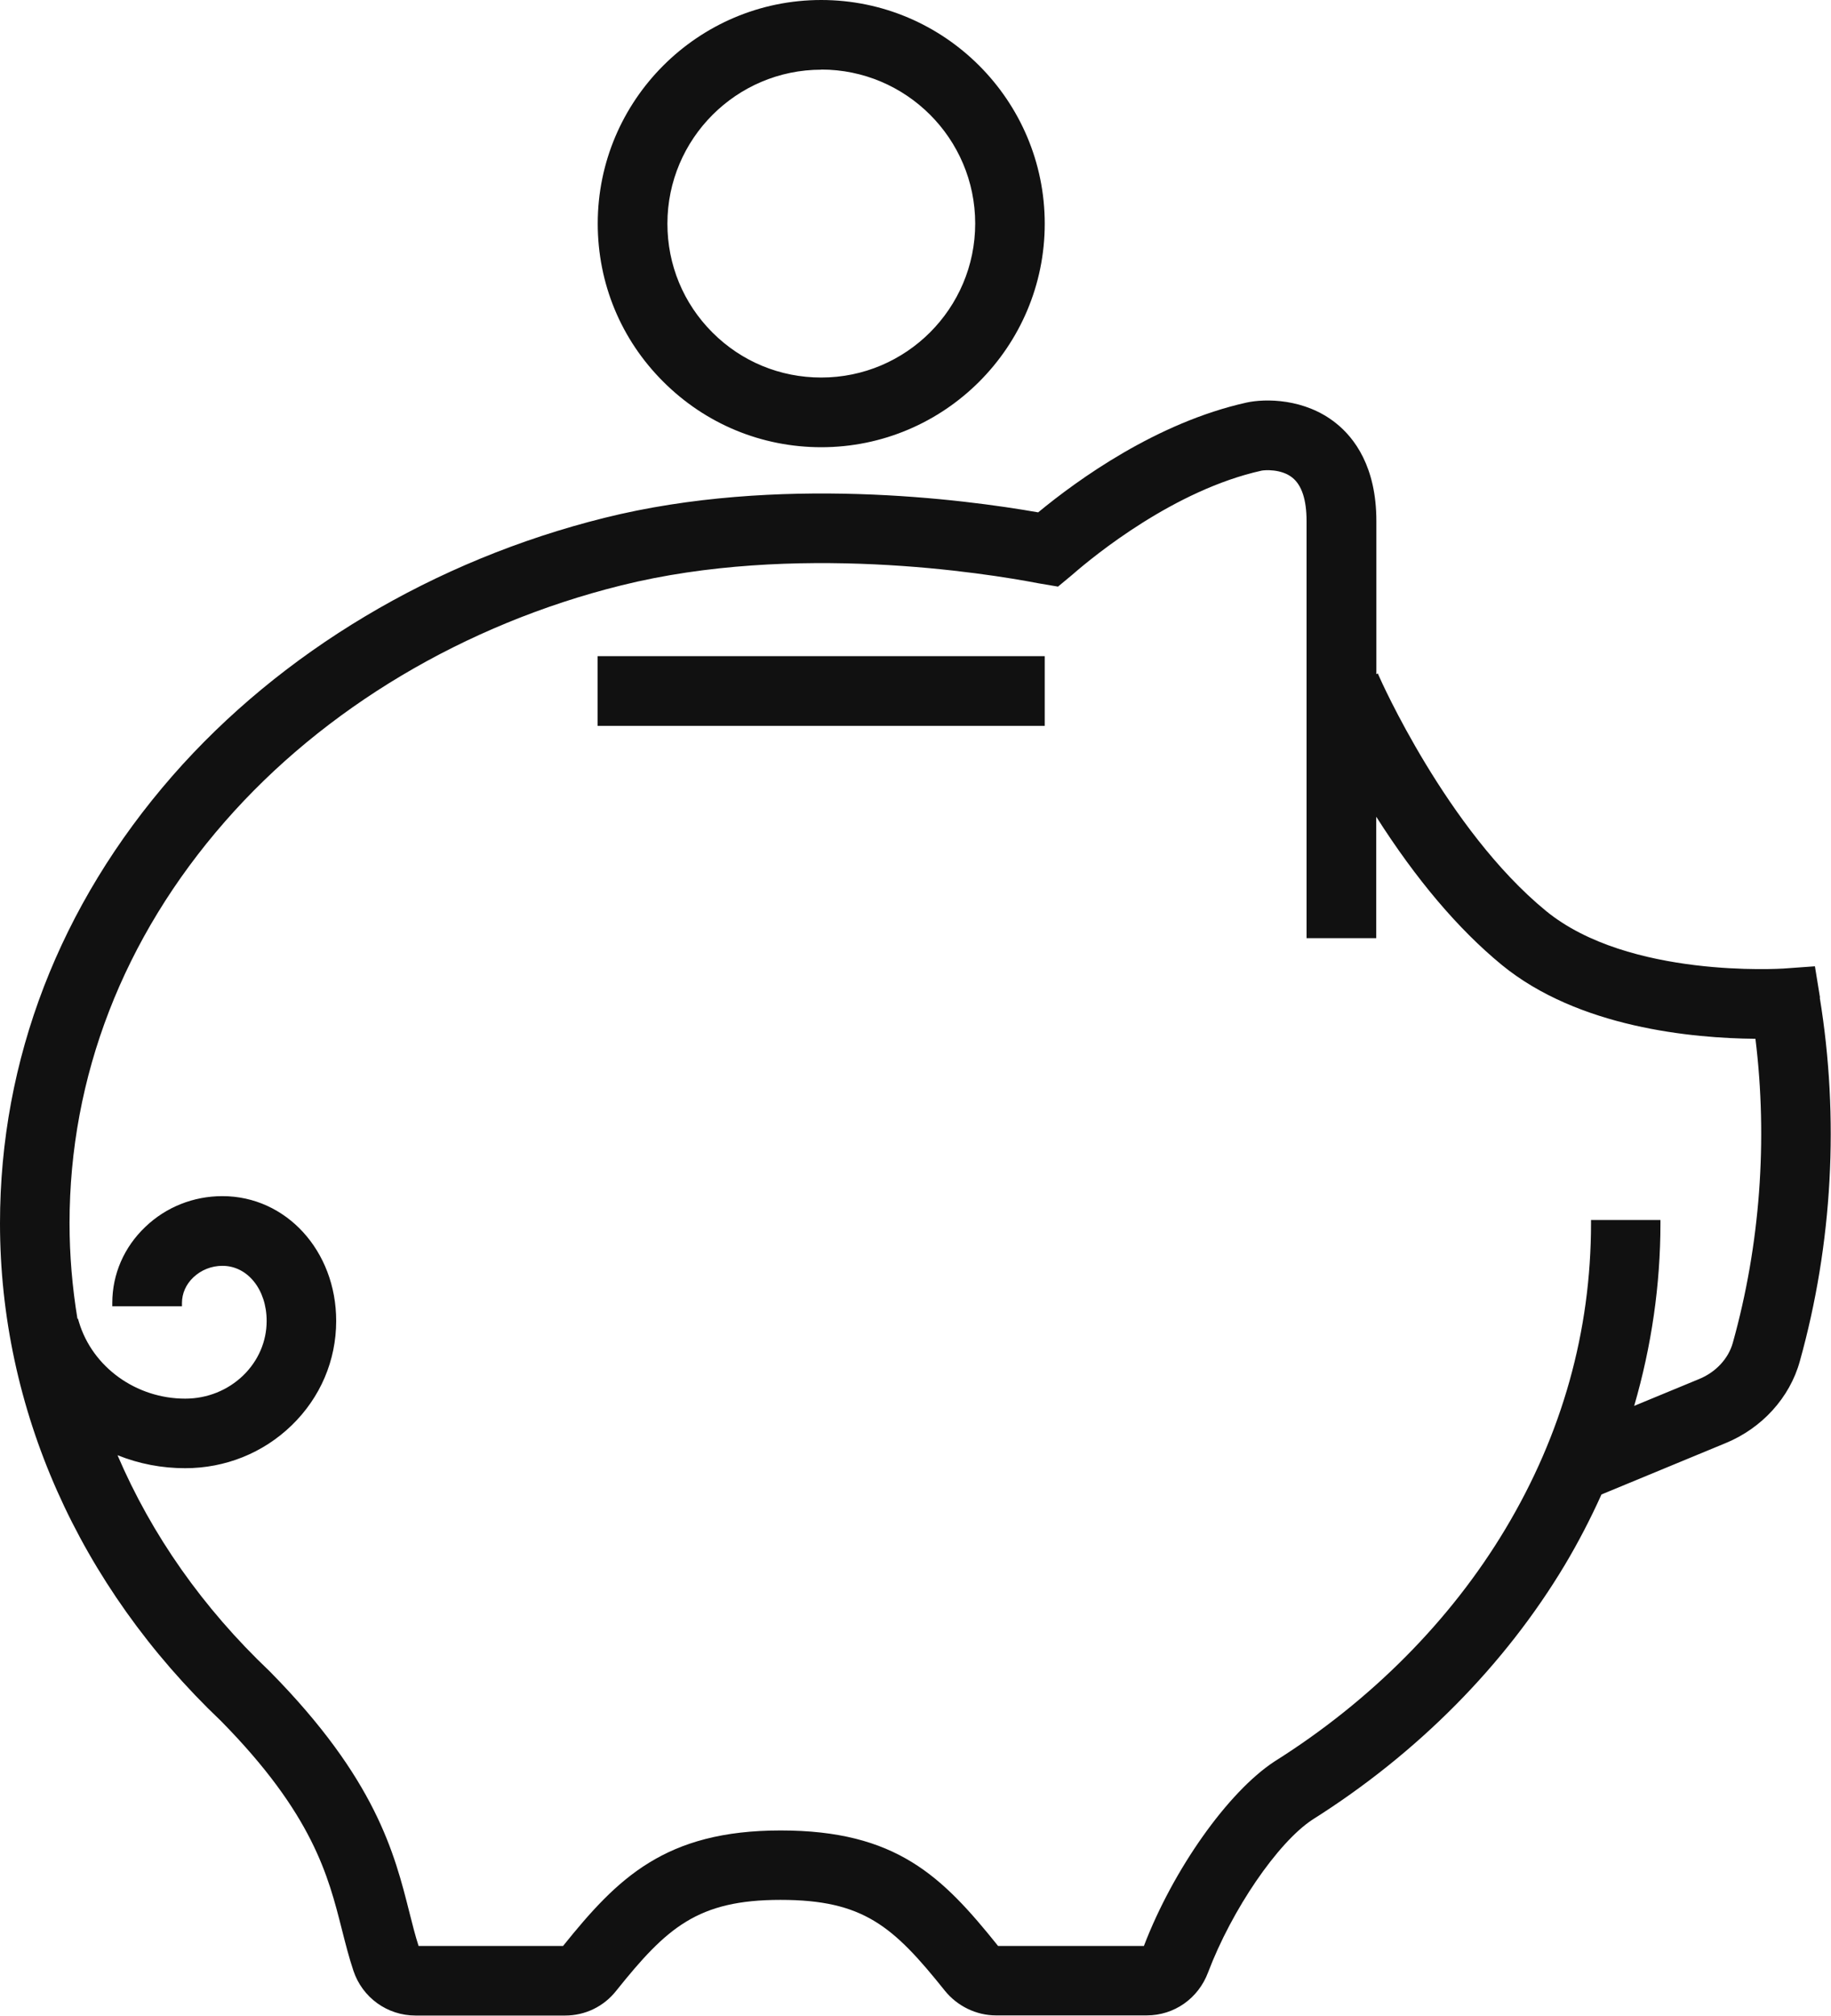 <?xml version="1.0" encoding="UTF-8"?><svg id="Ebene_2" xmlns="http://www.w3.org/2000/svg" viewBox="0 0 136.65 150.4"><defs><style>.cls-1{fill:#111;}</style></defs><g id="Ebene_1-2"><path class="cls-1" d="M61.29,33.37c9.2,0,16.68-7.48,16.68-16.68S70.48,0,61.29,0s-16.68,7.48-16.68,16.68c0,4.46,1.73,8.65,4.89,11.8,3.15,3.15,7.34,4.89,11.8,4.89ZM61.29,5.19c6.33,0,11.49,5.15,11.49,11.49,0,6.33-5.15,11.49-11.49,11.49-3.07,0-5.95-1.19-8.12-3.36s-3.36-5.05-3.36-8.12c0-6.33,5.15-11.49,11.49-11.49Z"/><path class="cls-1" d="M135.83,74.44l-.38-2.34-2.36.17c-.12,0-11.53.76-17.71-4.3-7.4-6.06-12.4-17.37-12.45-17.49l-.1-.23-.11.05v-11.43c0-4.03-1.63-6.19-3.01-7.29-2.33-1.87-5.3-1.85-6.69-1.54-6.69,1.49-12.57,5.74-15.54,8.19-5.52-.97-19.46-2.81-32.37.41-12.69,3.16-24.14,9.99-32.24,19.25C4.45,67.53,0,79.07,0,91.27c0,13.83,5.86,27.03,16.5,37.15,6.85,6.96,8,11.54,9.02,15.57.27,1.06.52,2.05.86,3.07.67,1.99,2.52,3.33,4.63,3.33h11.17c1.49,0,2.88-.67,3.81-1.85,3.77-4.71,6.07-6.78,12.26-6.78s8.41,1.96,12.26,6.77c.93,1.16,2.36,1.85,3.82,1.85h11.25c2.05,0,3.85-1.26,4.58-3.21,1.77-4.67,5.19-9.68,7.78-11.39,7.84-4.94,14.36-11.52,18.85-19.02.99-1.66,1.91-3.43,2.73-5.25l9.26-3.83c2.71-1.11,4.79-3.39,5.54-6.1,2.45-8.77,2.96-18.16,1.49-27.15ZM118.74,91.02v.25c0,8.06-2.15,15.74-6.4,22.83-4.08,6.81-10.02,12.8-17.22,17.33-3.48,2.28-7.57,8.07-9.75,13.77h-10.88c-4.18-5.21-7.6-8.62-16.23-8.62s-12.18,3.57-16.24,8.62h-10.78c-.25-.77-.46-1.61-.68-2.48-1.12-4.45-2.52-9.98-10.39-17.97l-.06-.06c-4.97-4.72-8.78-10.14-11.34-16.11,1.62.65,3.31.97,5.05.97,2.99,0,5.81-1.13,7.94-3.19,2.15-2.08,3.33-4.85,3.33-7.8,0-5.22-3.73-9.31-8.49-9.31-2.16,0-4.2.81-5.75,2.29-1.59,1.51-2.47,3.53-2.47,5.68v.25h5.2v-.25c0-.71.3-1.39.85-1.91.58-.55,1.35-.86,2.17-.86,1.88,0,3.3,1.77,3.3,4.11,0,1.53-.62,2.97-1.75,4.07-1.15,1.11-2.69,1.73-4.33,1.73-3.66,0-6.92-2.35-7.93-5.72l-.07-.24h-.04c-.39-2.36-.59-4.76-.59-7.13,0-10.93,4.01-21.29,11.59-29.96,7.4-8.47,17.91-14.73,29.58-17.63,12.89-3.21,27.13-.93,31.18-.15l1.42.24,1.06-.88c1.67-1.46,7.64-6.33,14.12-7.77.21-.05,1.48-.15,2.31.52.7.56,1.06,1.65,1.06,3.24v31.12h5.2v-9.06c2.97,4.67,6.11,8.38,9.36,11.05,5.72,4.69,14.23,5.48,18.94,5.52.93,7.55.35,15.39-1.69,22.69-.33,1.18-1.27,2.19-2.52,2.7l-4.84,2c1.3-4.47,1.96-9.05,1.96-13.62v-.25h-5.19Z"/><rect class="cls-1" x="44.6" y="48.96" width="33.37" height="5.2"/></g></svg>